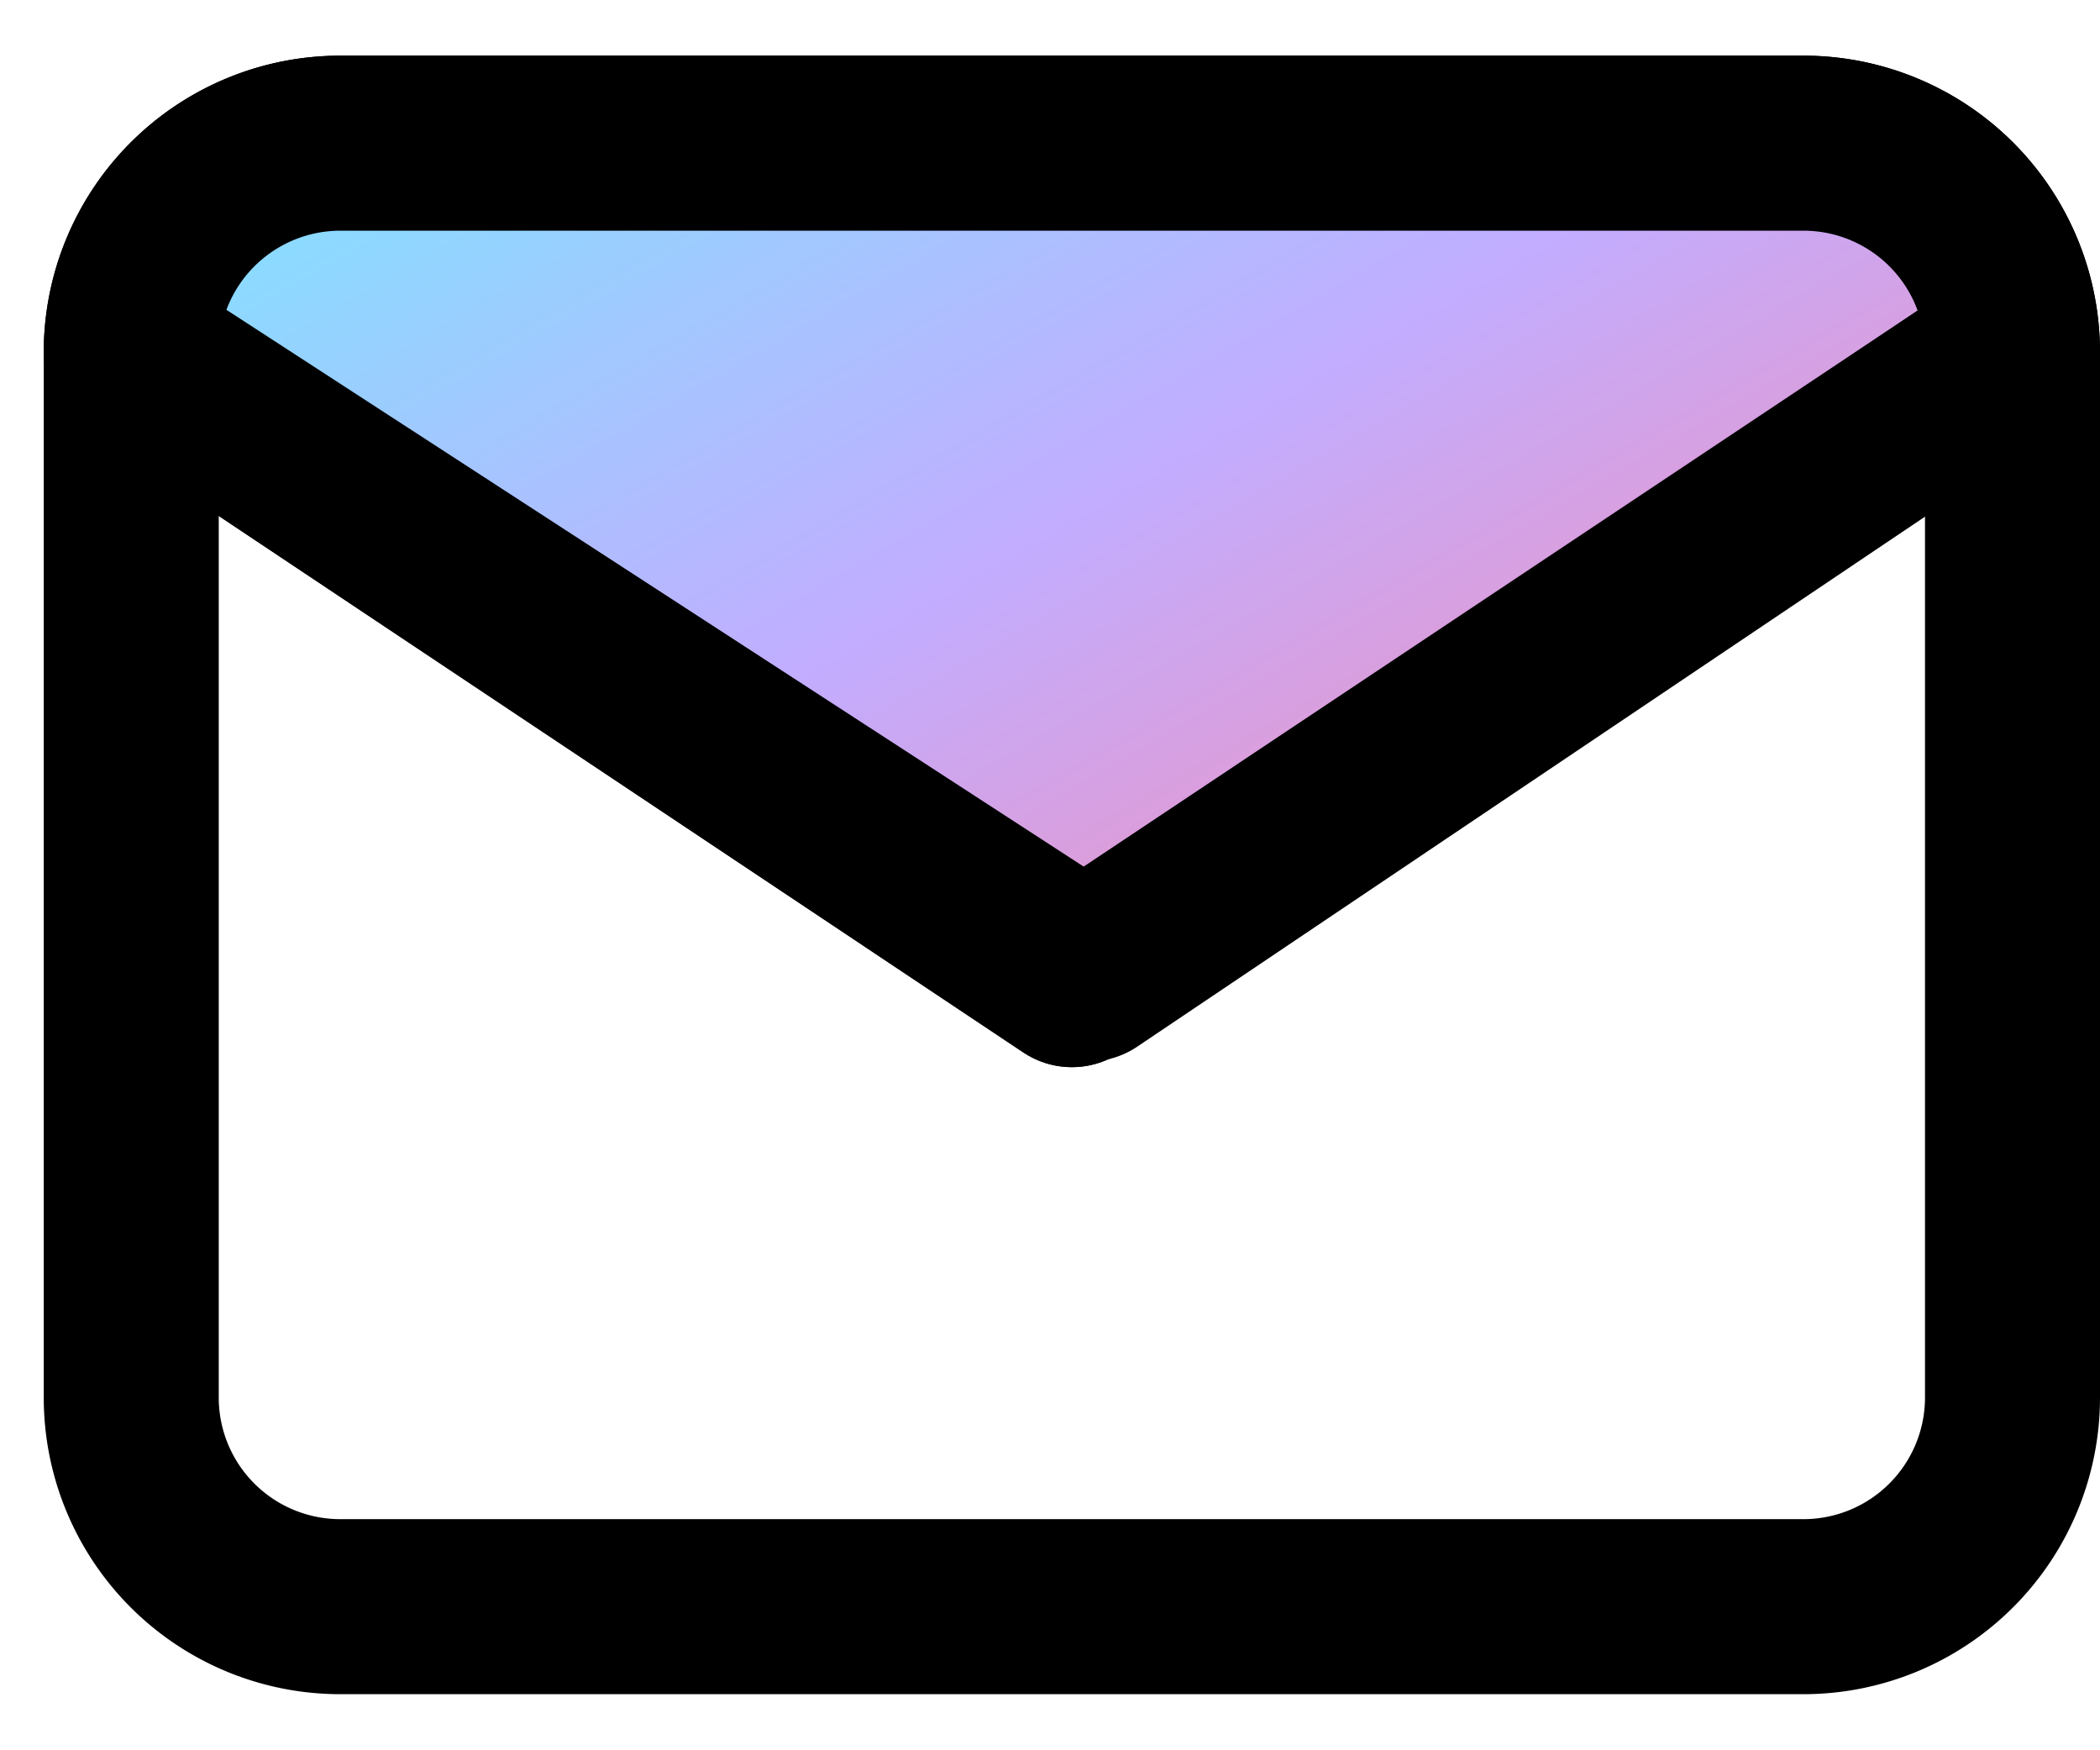 <svg width="24" height="20" fill="none" xmlns="http://www.w3.org/2000/svg"><path d="M1.5 4.026a2.389 2.389 0 012.389-2.39H20.61A2.389 2.389 0 0123 4.027V15.97a2.39 2.39 0 01-2.389 2.389H3.89A2.389 2.389 0 011.5 15.97V4.026z" stroke="#000" stroke-width="2" stroke-linecap="round" stroke-linejoin="round"/><path d="M1.5 4.027l10.75 7.167L23 4.027" stroke="#000" stroke-width="2" stroke-linecap="round" stroke-linejoin="round"/><path d="M2.2 2.336a2.389 2.389 0 00-.7 1.69l10.939 7.104L23 4.026a2.389 2.389 0 00-2.389-2.39H3.89c-.634 0-1.241.252-1.69.7z" fill="url(#paint0_linear_1181_6797)" stroke="#000" stroke-width="2" stroke-linecap="round" stroke-linejoin="round"/><path d="M1.5 4.027l10.75 7.167L23 4.027" stroke="#000" stroke-width="2" stroke-linecap="round" stroke-linejoin="round"/><defs><linearGradient id="paint0_linear_1181_6797" x1="1.815" y1="1.86" x2="10.71" y2="17.192" gradientUnits="userSpaceOnUse"><stop stop-color="#80E4FF"/><stop offset=".49" stop-color="#C2ADFF"/><stop offset="1" stop-color="#FF87A7"/></linearGradient></defs></svg>